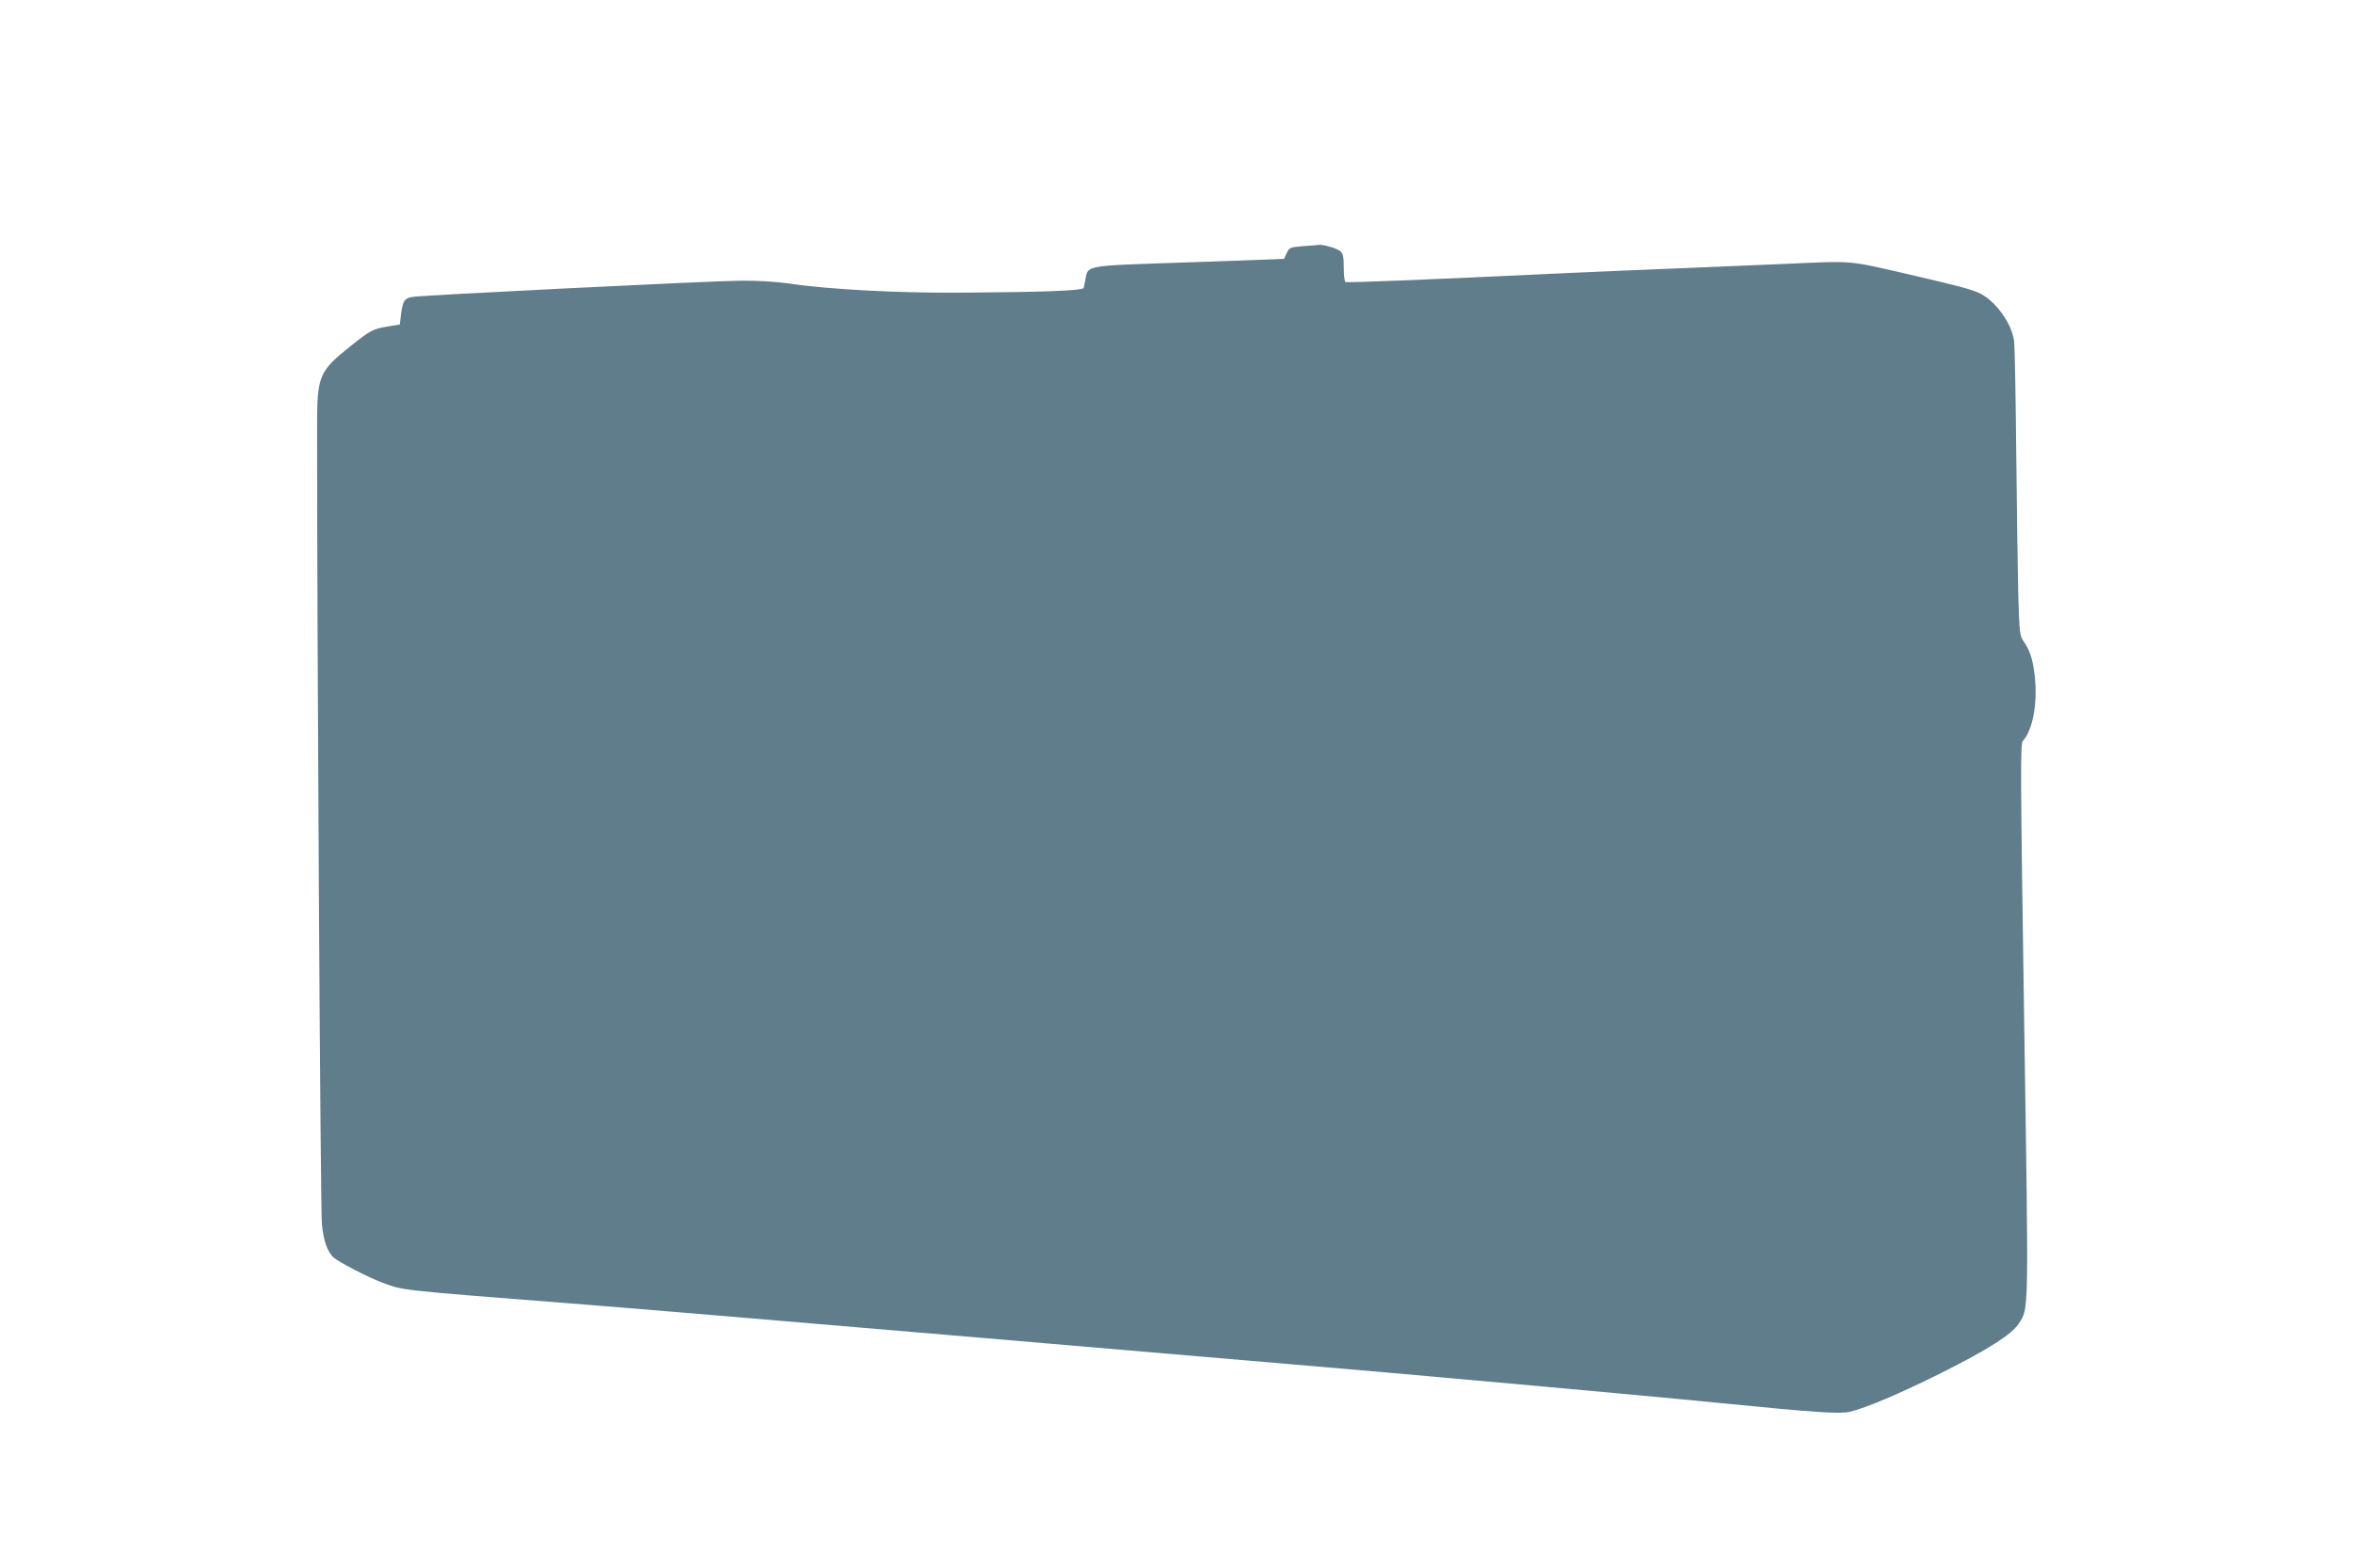 <?xml version="1.0" standalone="no"?>
<!DOCTYPE svg PUBLIC "-//W3C//DTD SVG 20010904//EN"
 "http://www.w3.org/TR/2001/REC-SVG-20010904/DTD/svg10.dtd">
<svg version="1.0" xmlns="http://www.w3.org/2000/svg"
 width="1280pt" height="853pt" viewBox="0 0 1280 853"
 preserveAspectRatio="xMidYMid meet">
<g transform="translate(0,853) scale(0.1,-0.1)"
fill="#607d8b" stroke="none">
<path d="M7090 7191 c-72 -6 -76 -7 -90 -37 l-15 -32 -150 -6 c-82 -3 -287
-11 -455 -16 -470 -16 -463 -14 -475 -88 -4 -20 -8 -42 -10 -48 -4 -15 -210
-23 -655 -26 -347 -3 -729 17 -950 50 -74 10 -169 16 -265 15 -157 -1 -1727
-79 -1781 -88 -43 -7 -53 -22 -62 -91 l-7 -59 -65 -11 c-80 -13 -94 -20 -202
-106 -172 -137 -183 -161 -183 -433 -1 -1045 18 -4271 26 -4343 9 -94 30 -152
65 -184 28 -24 185 -106 260 -134 121 -45 77 -40 1019 -114 286 -22 1202 -99
2035 -170 833 -71 1677 -143 1875 -160 520 -43 1980 -175 2325 -210 547 -54
675 -63 733 -50 89 21 274 100 497 211 257 129 384 210 422 269 55 86 54 29
29 1653 -20 1348 -21 1501 -7 1516 54 60 81 204 65 351 -11 95 -25 139 -63
195 -19 27 -21 49 -27 255 -3 124 -8 473 -11 775 -3 303 -8 570 -11 595 -10
99 -106 230 -195 268 -49 21 -103 35 -372 98 -344 79 -298 75 -667 59 -180 -8
-449 -19 -598 -25 -148 -6 -414 -17 -590 -25 -805 -38 -1208 -54 -1216 -49 -5
3 -9 38 -9 78 0 57 -4 76 -18 89 -16 15 -95 38 -117 35 -5 -1 -44 -4 -85 -7z"/>
</g>
</svg>
